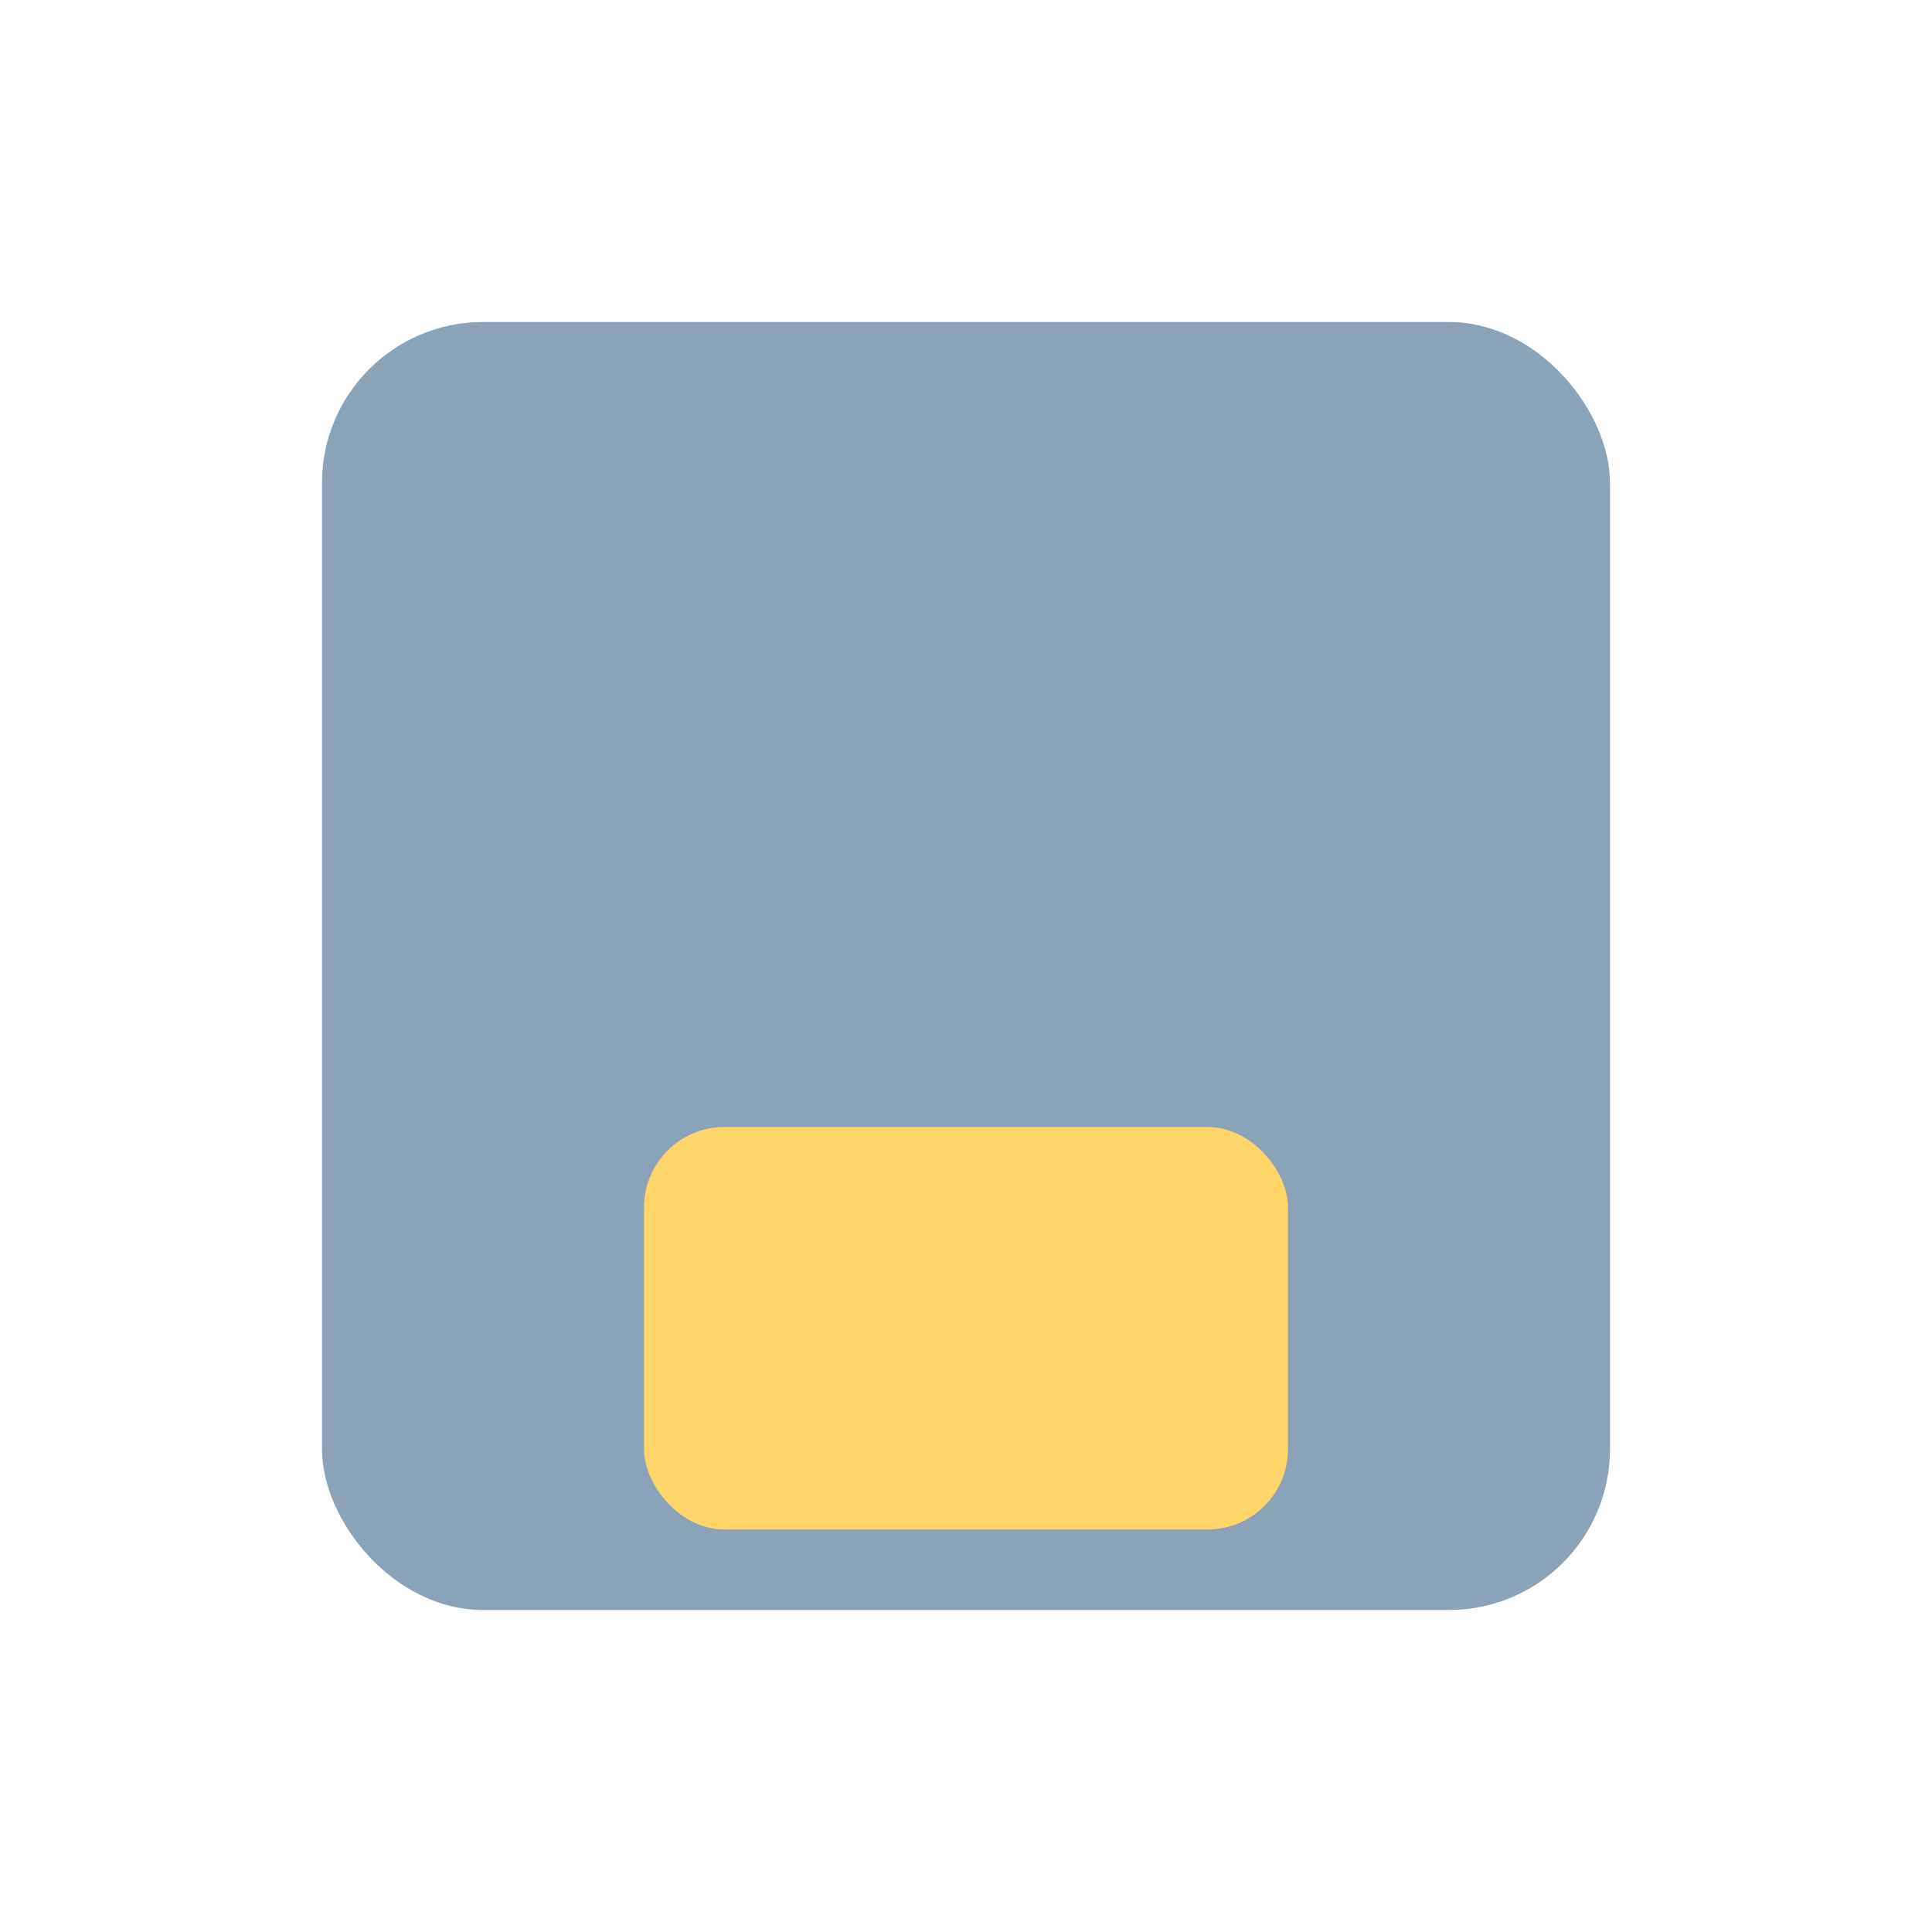 <?xml version="1.0" encoding="UTF-8"?>
<svg xmlns="http://www.w3.org/2000/svg" width="24" height="24" viewBox="0 0 24 24"><rect x="4" y="4" width="16" height="16" rx="2" fill="#8AA3B8"/><rect x="8" y="14" width="8" height="5" rx="1" fill="#FFD56A"/></svg>
